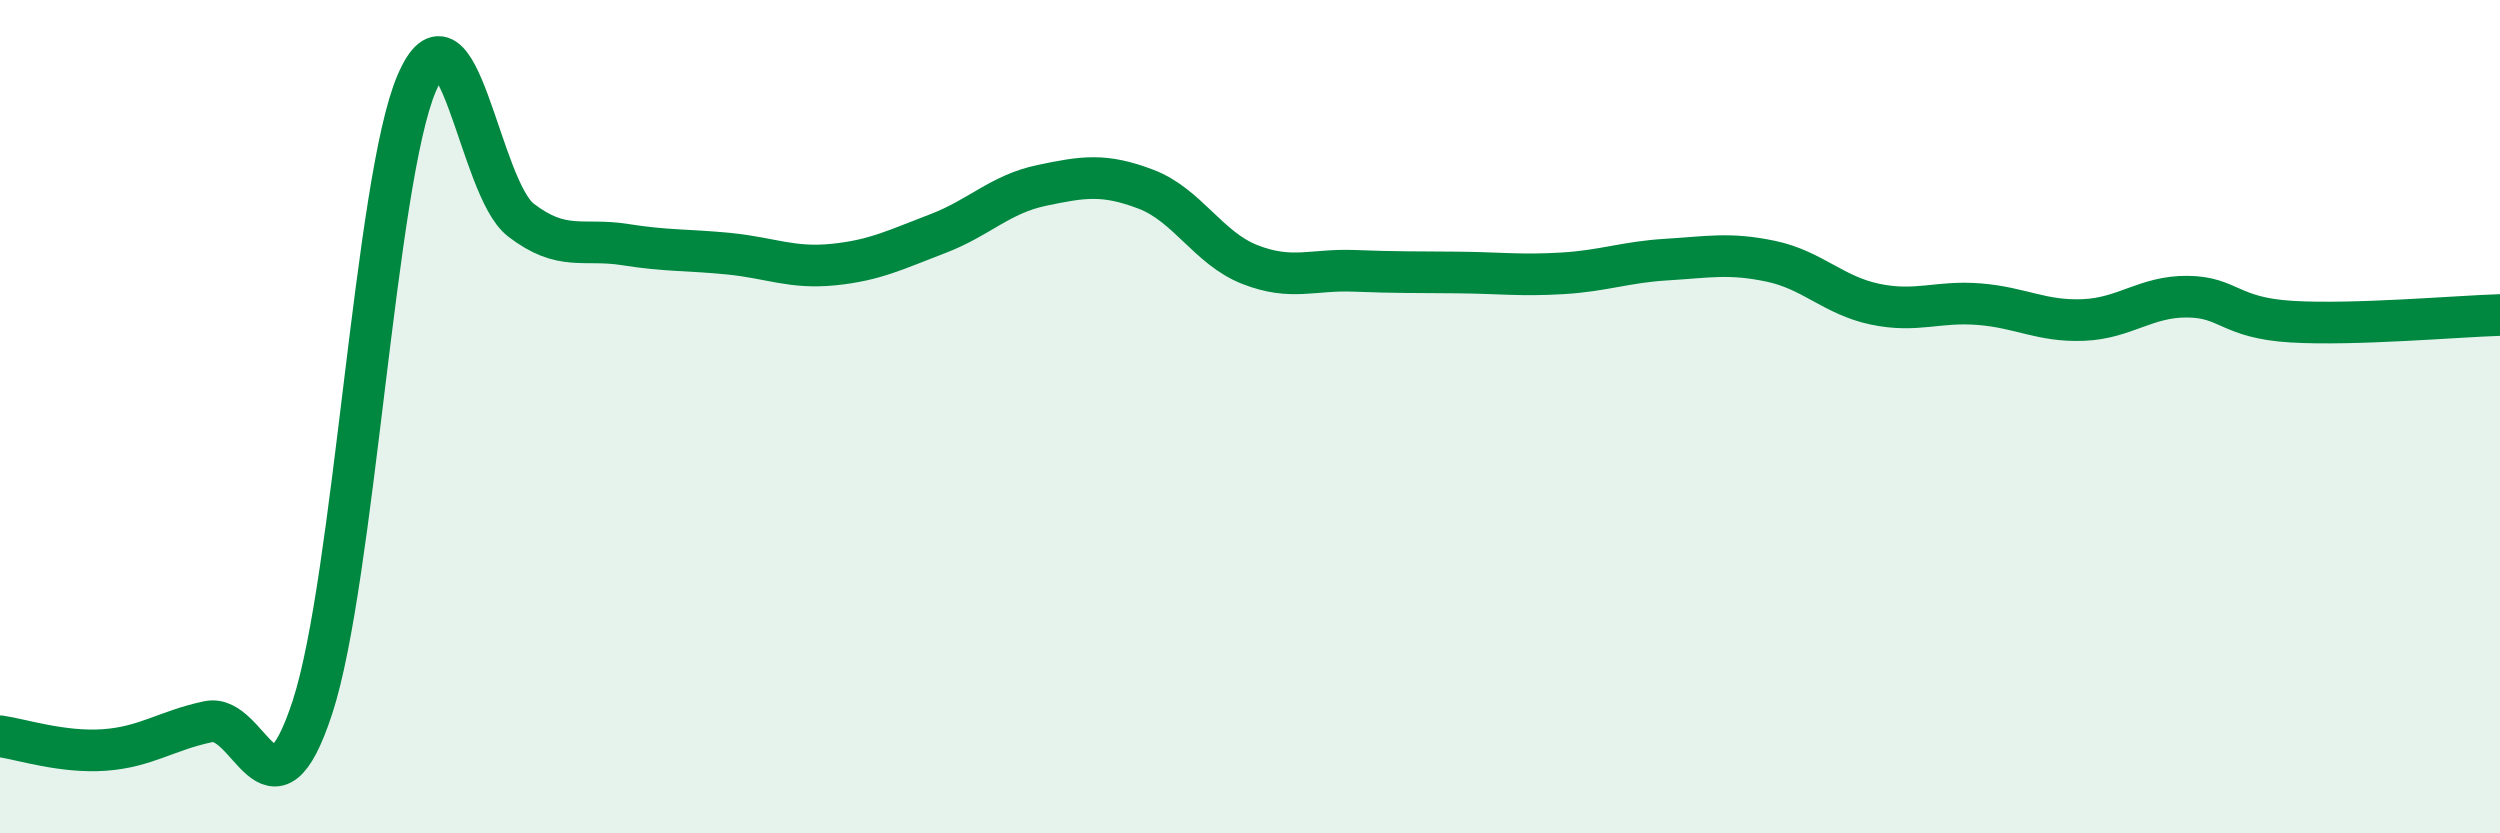 
    <svg width="60" height="20" viewBox="0 0 60 20" xmlns="http://www.w3.org/2000/svg">
      <path
        d="M 0,17.67 C 0.5,17.74 1.5,18.07 2.5,18 C 3.5,17.93 4,17.53 5,17.32 C 6,17.11 6.5,20.03 7.5,16.97 C 8.5,13.91 9,4.34 10,2 C 11,-0.34 11.5,4.51 12.5,5.28 C 13.5,6.05 14,5.71 15,5.87 C 16,6.03 16.5,5.99 17.5,6.09 C 18.5,6.19 19,6.45 20,6.35 C 21,6.25 21.5,5.99 22.5,5.61 C 23.5,5.23 24,4.66 25,4.45 C 26,4.24 26.5,4.16 27.5,4.54 C 28.5,4.92 29,5.96 30,6.35 C 31,6.74 31.5,6.46 32.5,6.5 C 33.5,6.54 34,6.53 35,6.54 C 36,6.55 36.5,6.62 37.5,6.56 C 38.5,6.5 39,6.29 40,6.23 C 41,6.17 41.5,6.06 42.5,6.27 C 43.5,6.48 44,7.09 45,7.3 C 46,7.51 46.5,7.22 47.5,7.3 C 48.5,7.38 49,7.72 50,7.68 C 51,7.64 51.5,7.11 52.5,7.12 C 53.5,7.13 53.5,7.63 55,7.72 C 56.5,7.81 59,7.59 60,7.56L60 20L0 20Z"
        fill="#008740"
        opacity="0.1"
        stroke-linecap="round"
        stroke-linejoin="round"
      />
      <path
        d="M 0,17.67 C 0.5,17.74 1.5,18.07 2.5,18 C 3.5,17.93 4,17.53 5,17.32 C 6,17.11 6.5,20.03 7.5,16.97 C 8.5,13.91 9,4.34 10,2 C 11,-0.34 11.5,4.51 12.5,5.28 C 13.5,6.05 14,5.71 15,5.87 C 16,6.03 16.5,5.99 17.5,6.09 C 18.5,6.19 19,6.45 20,6.35 C 21,6.25 21.5,5.99 22.5,5.61 C 23.5,5.23 24,4.66 25,4.45 C 26,4.24 26.5,4.16 27.5,4.54 C 28.5,4.92 29,5.96 30,6.35 C 31,6.74 31.5,6.46 32.5,6.5 C 33.5,6.54 34,6.53 35,6.54 C 36,6.55 36.5,6.62 37.5,6.56 C 38.5,6.5 39,6.29 40,6.23 C 41,6.17 41.5,6.06 42.5,6.27 C 43.5,6.48 44,7.09 45,7.3 C 46,7.51 46.5,7.22 47.5,7.3 C 48.5,7.38 49,7.72 50,7.68 C 51,7.64 51.5,7.11 52.5,7.12 C 53.5,7.13 53.5,7.63 55,7.72 C 56.5,7.81 59,7.59 60,7.56"
        stroke="#008740"
        stroke-width="1"
        fill="none"
        stroke-linecap="round"
        stroke-linejoin="round"
      />
    </svg>
  